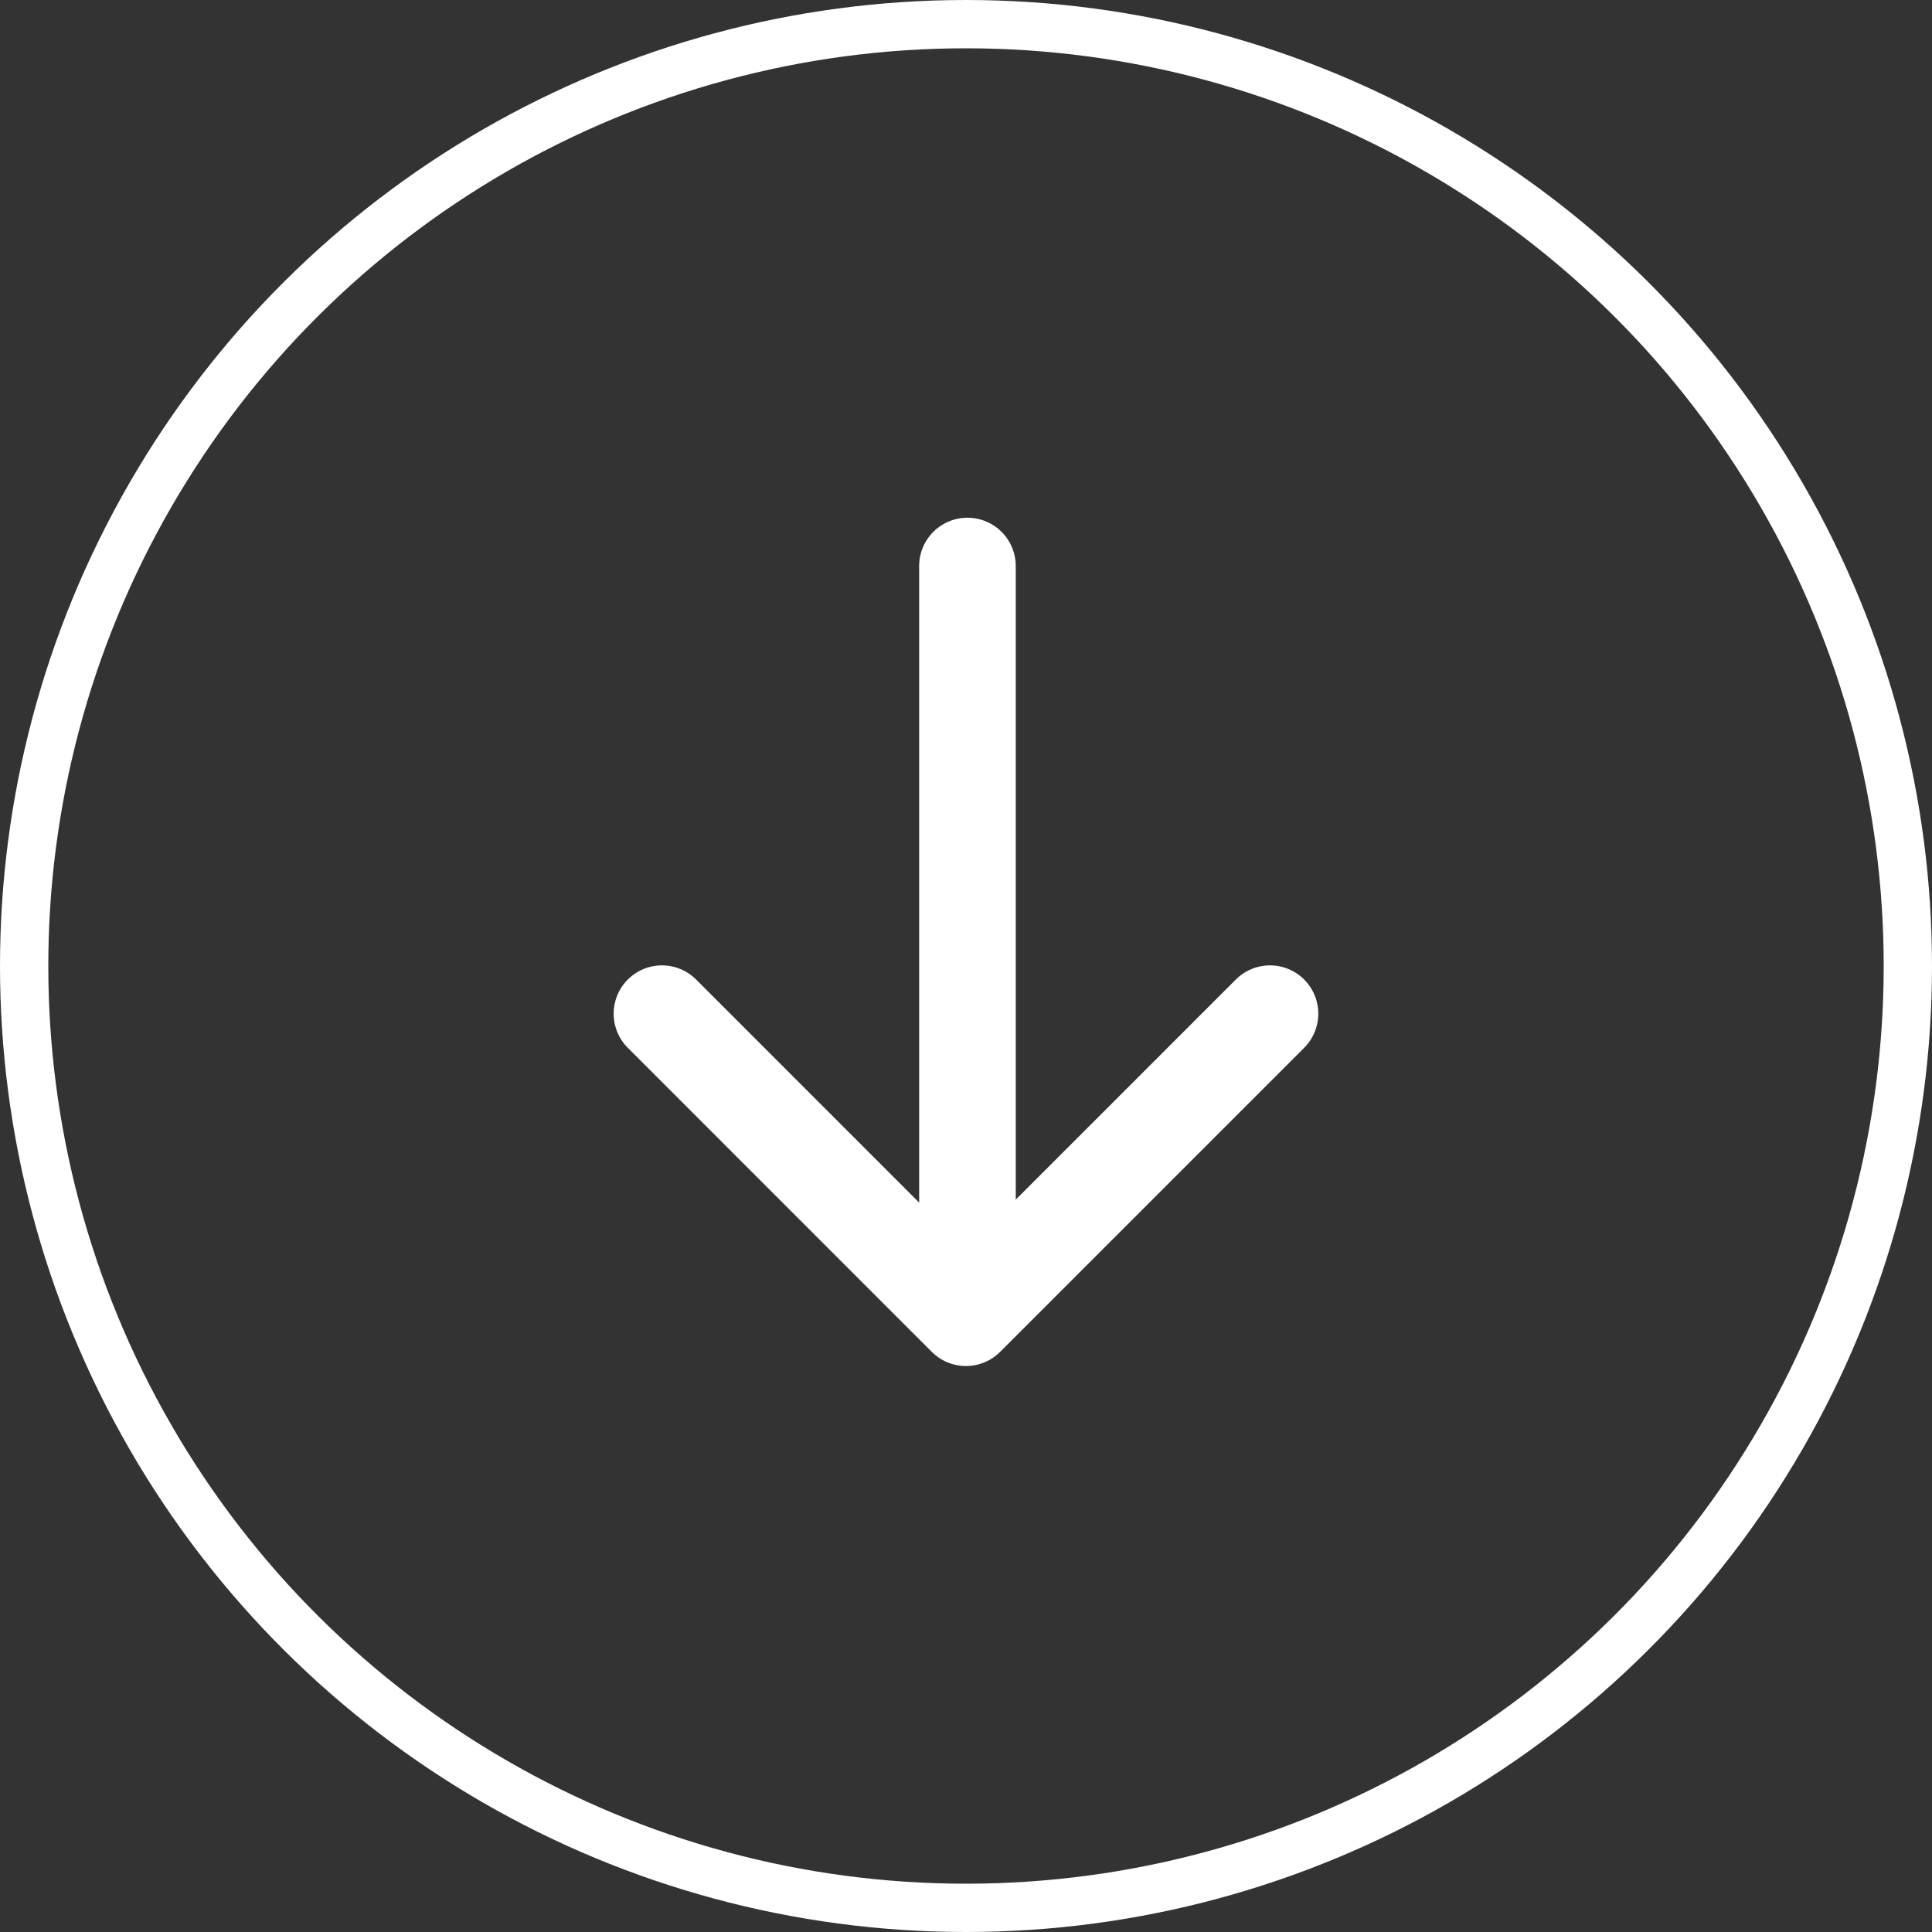 <svg xmlns="http://www.w3.org/2000/svg" width="40" height="40" viewBox="0 0 40 40">
  <rect x="0" y="0" width="40" height="40" fill="#333333" stroke="none"/>
  <g id="fleche" transform="translate(40) rotate(90)">
    <g id="Ellipse_35" data-name="Ellipse 35" fill="none" stroke="#fff" stroke-width="1">
      <circle cx="20" cy="20" r="20" stroke="none"/>
      <circle cx="20" cy="20" r="19.5" fill="none"/>
    </g>
    <g id="Groupe_338" data-name="Groupe 338" transform="translate(11.719 13.706)">
      <g id="Composant_26_84" data-name="Composant 26 – 84">
        <line id="Ligne_1" data-name="Ligne 1" x2="13.257" transform="translate(0 6.264)" fill="none" stroke="#fff" stroke-linecap="round" stroke-width="2"/>
        <path id="Tracé_156" data-name="Tracé 156" d="M1562.682,4905l6.295,6.295-6.295,6.294" transform="translate(-1553.414 -4905)" fill="none" stroke="#fff" stroke-linecap="round" stroke-linejoin="round" stroke-width="2"/>
      </g>
    </g>
  </g>
</svg>
